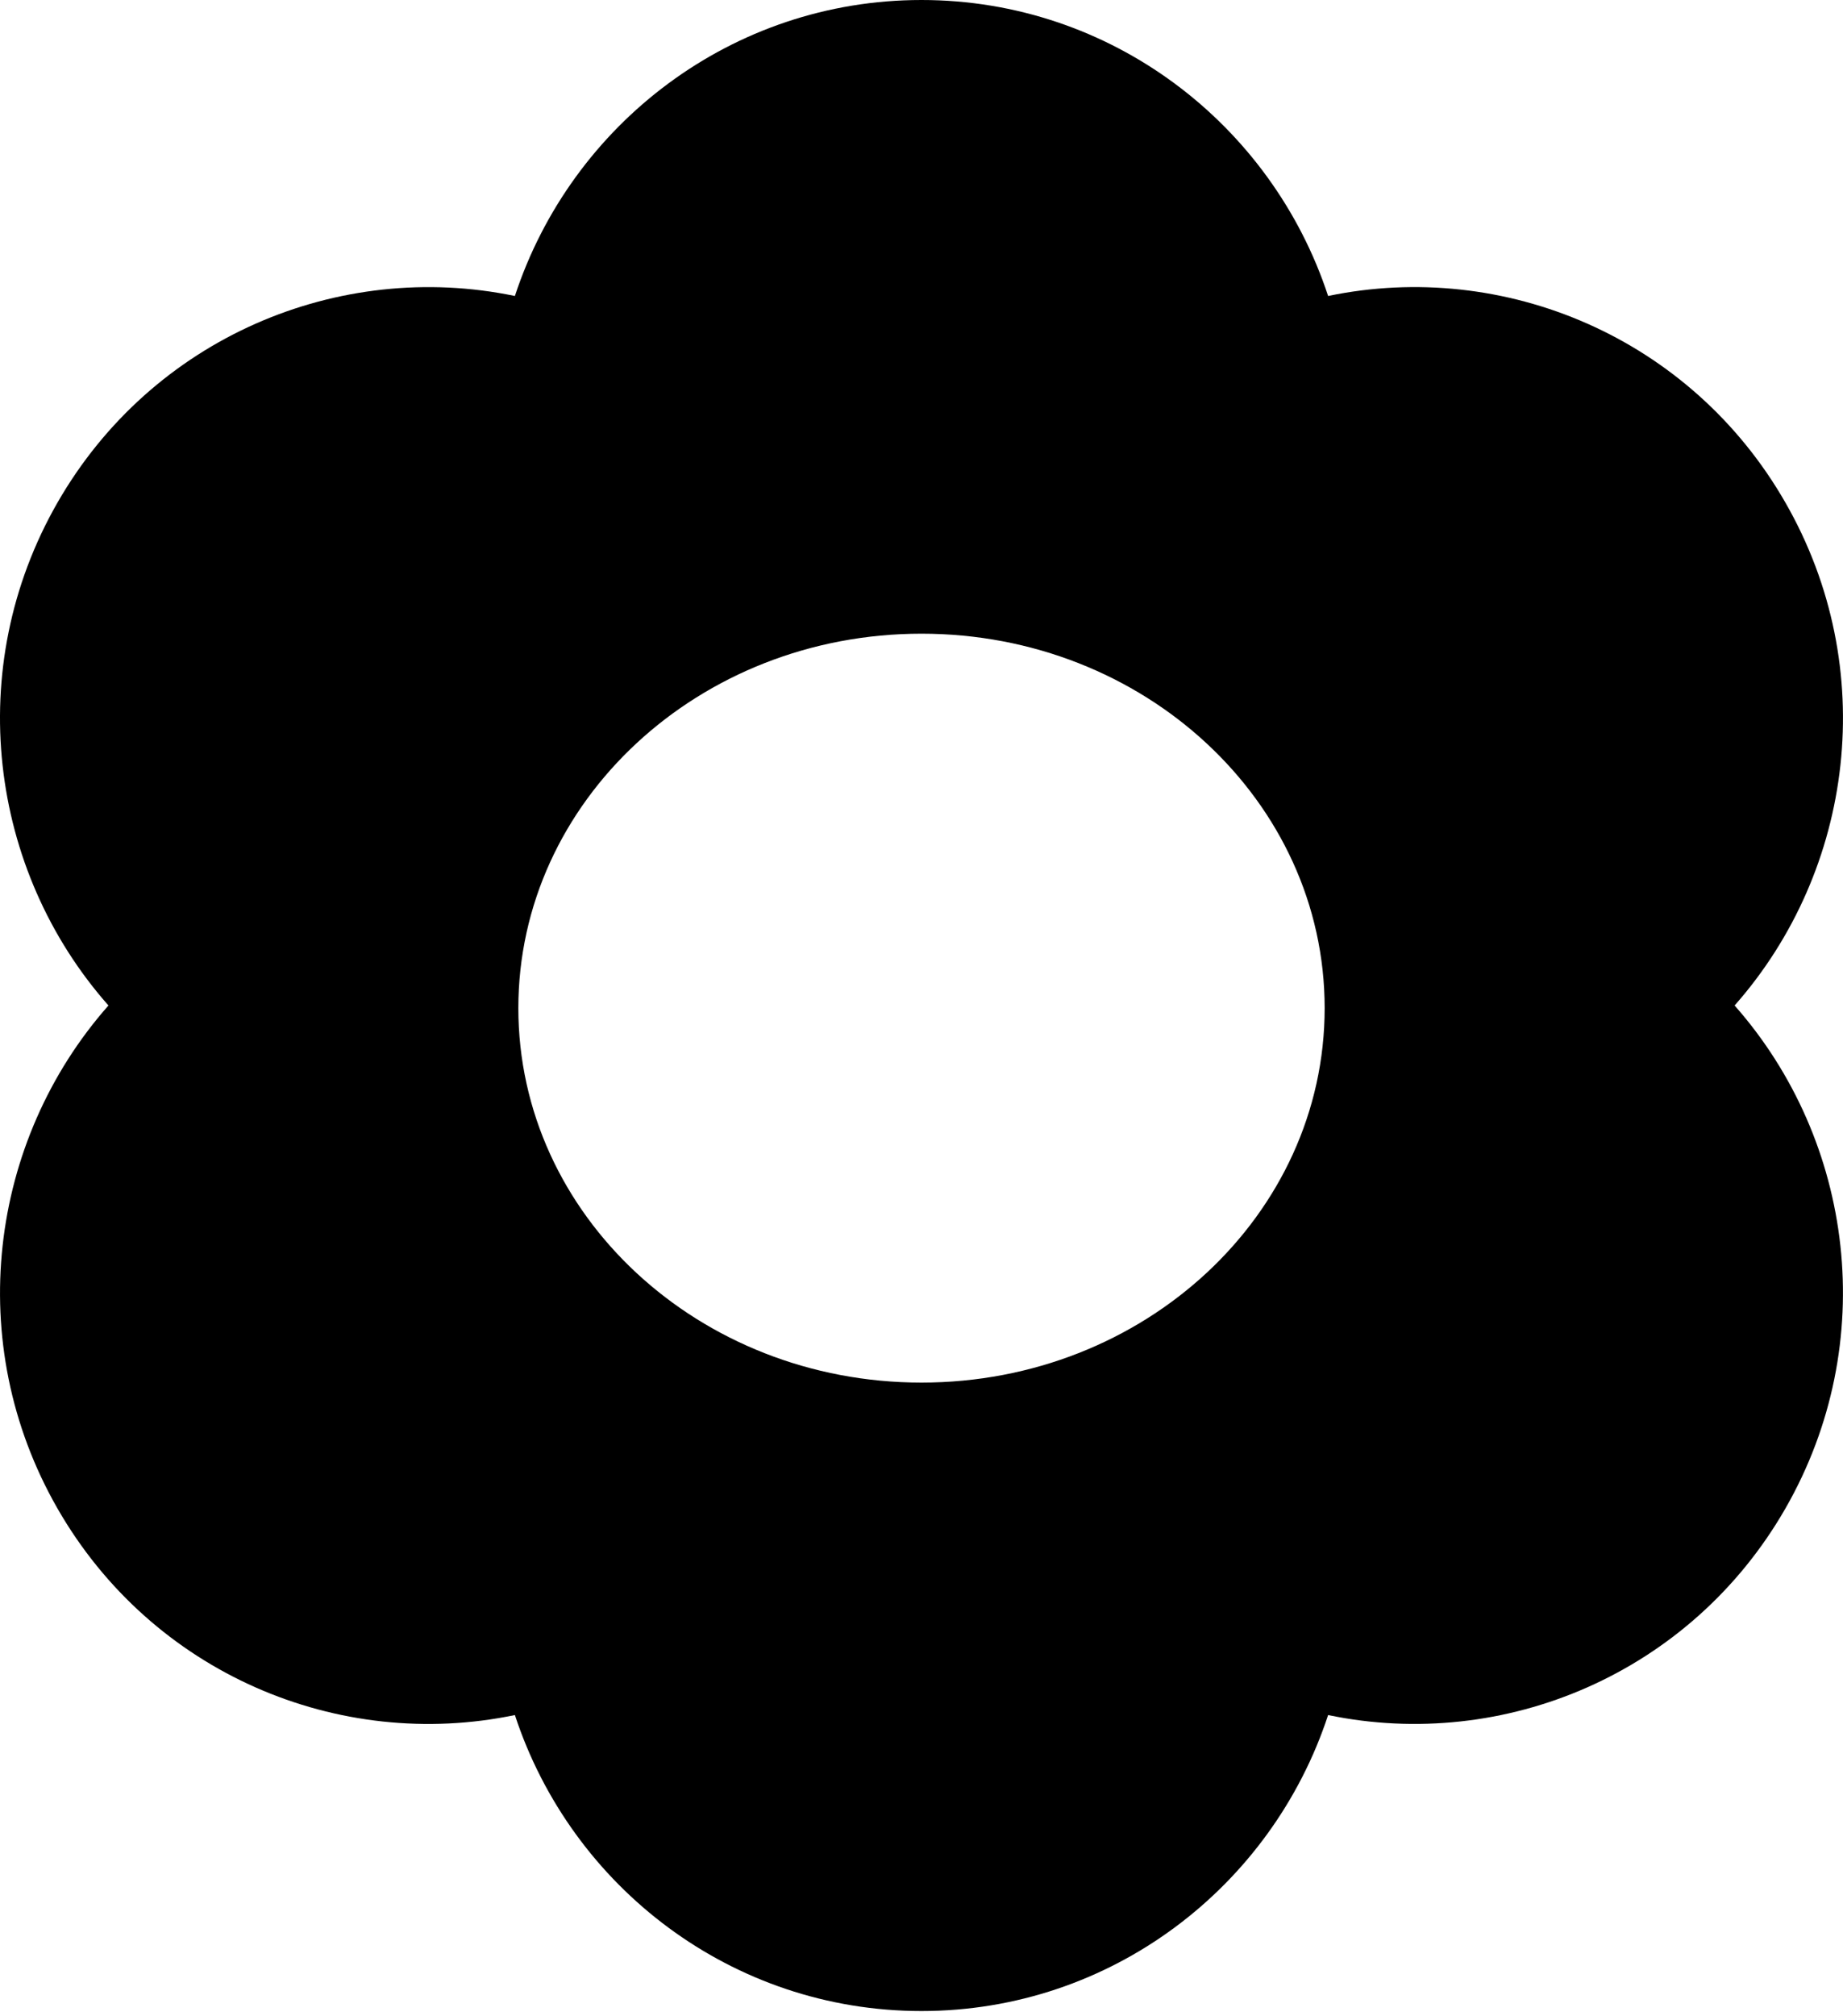 <svg width="32" height="35" viewBox="0 0 32 35" fill="none" xmlns="http://www.w3.org/2000/svg">
<path fill-rule="evenodd" clip-rule="evenodd" d="M15.999 0C19.286 0 22.078 2.15 23.06 5.138C26.117 4.501 29.359 5.859 31.002 8.728C32.646 11.594 32.194 15.104 30.118 17.454C32.193 19.803 32.646 23.313 31.002 26.182C29.358 29.048 26.117 30.408 23.06 29.771C22.078 32.759 19.286 34.909 15.999 34.909C12.712 34.909 9.921 32.759 8.94 29.771C5.882 30.409 2.64 29.05 0.996 26.182C-0.646 23.315 -0.193 19.804 1.883 17.454C-0.193 15.106 -0.647 11.596 0.996 8.728C2.64 5.861 5.882 4.502 8.94 5.138C9.921 2.151 12.712 0 15.999 0ZM16 11C12.134 11 9 13.91 9 17.5C9 21.09 12.134 24 16 24C19.866 24 23 21.09 23 17.5C23 13.91 19.866 11 16 11Z" fill="black"/>
</svg>

